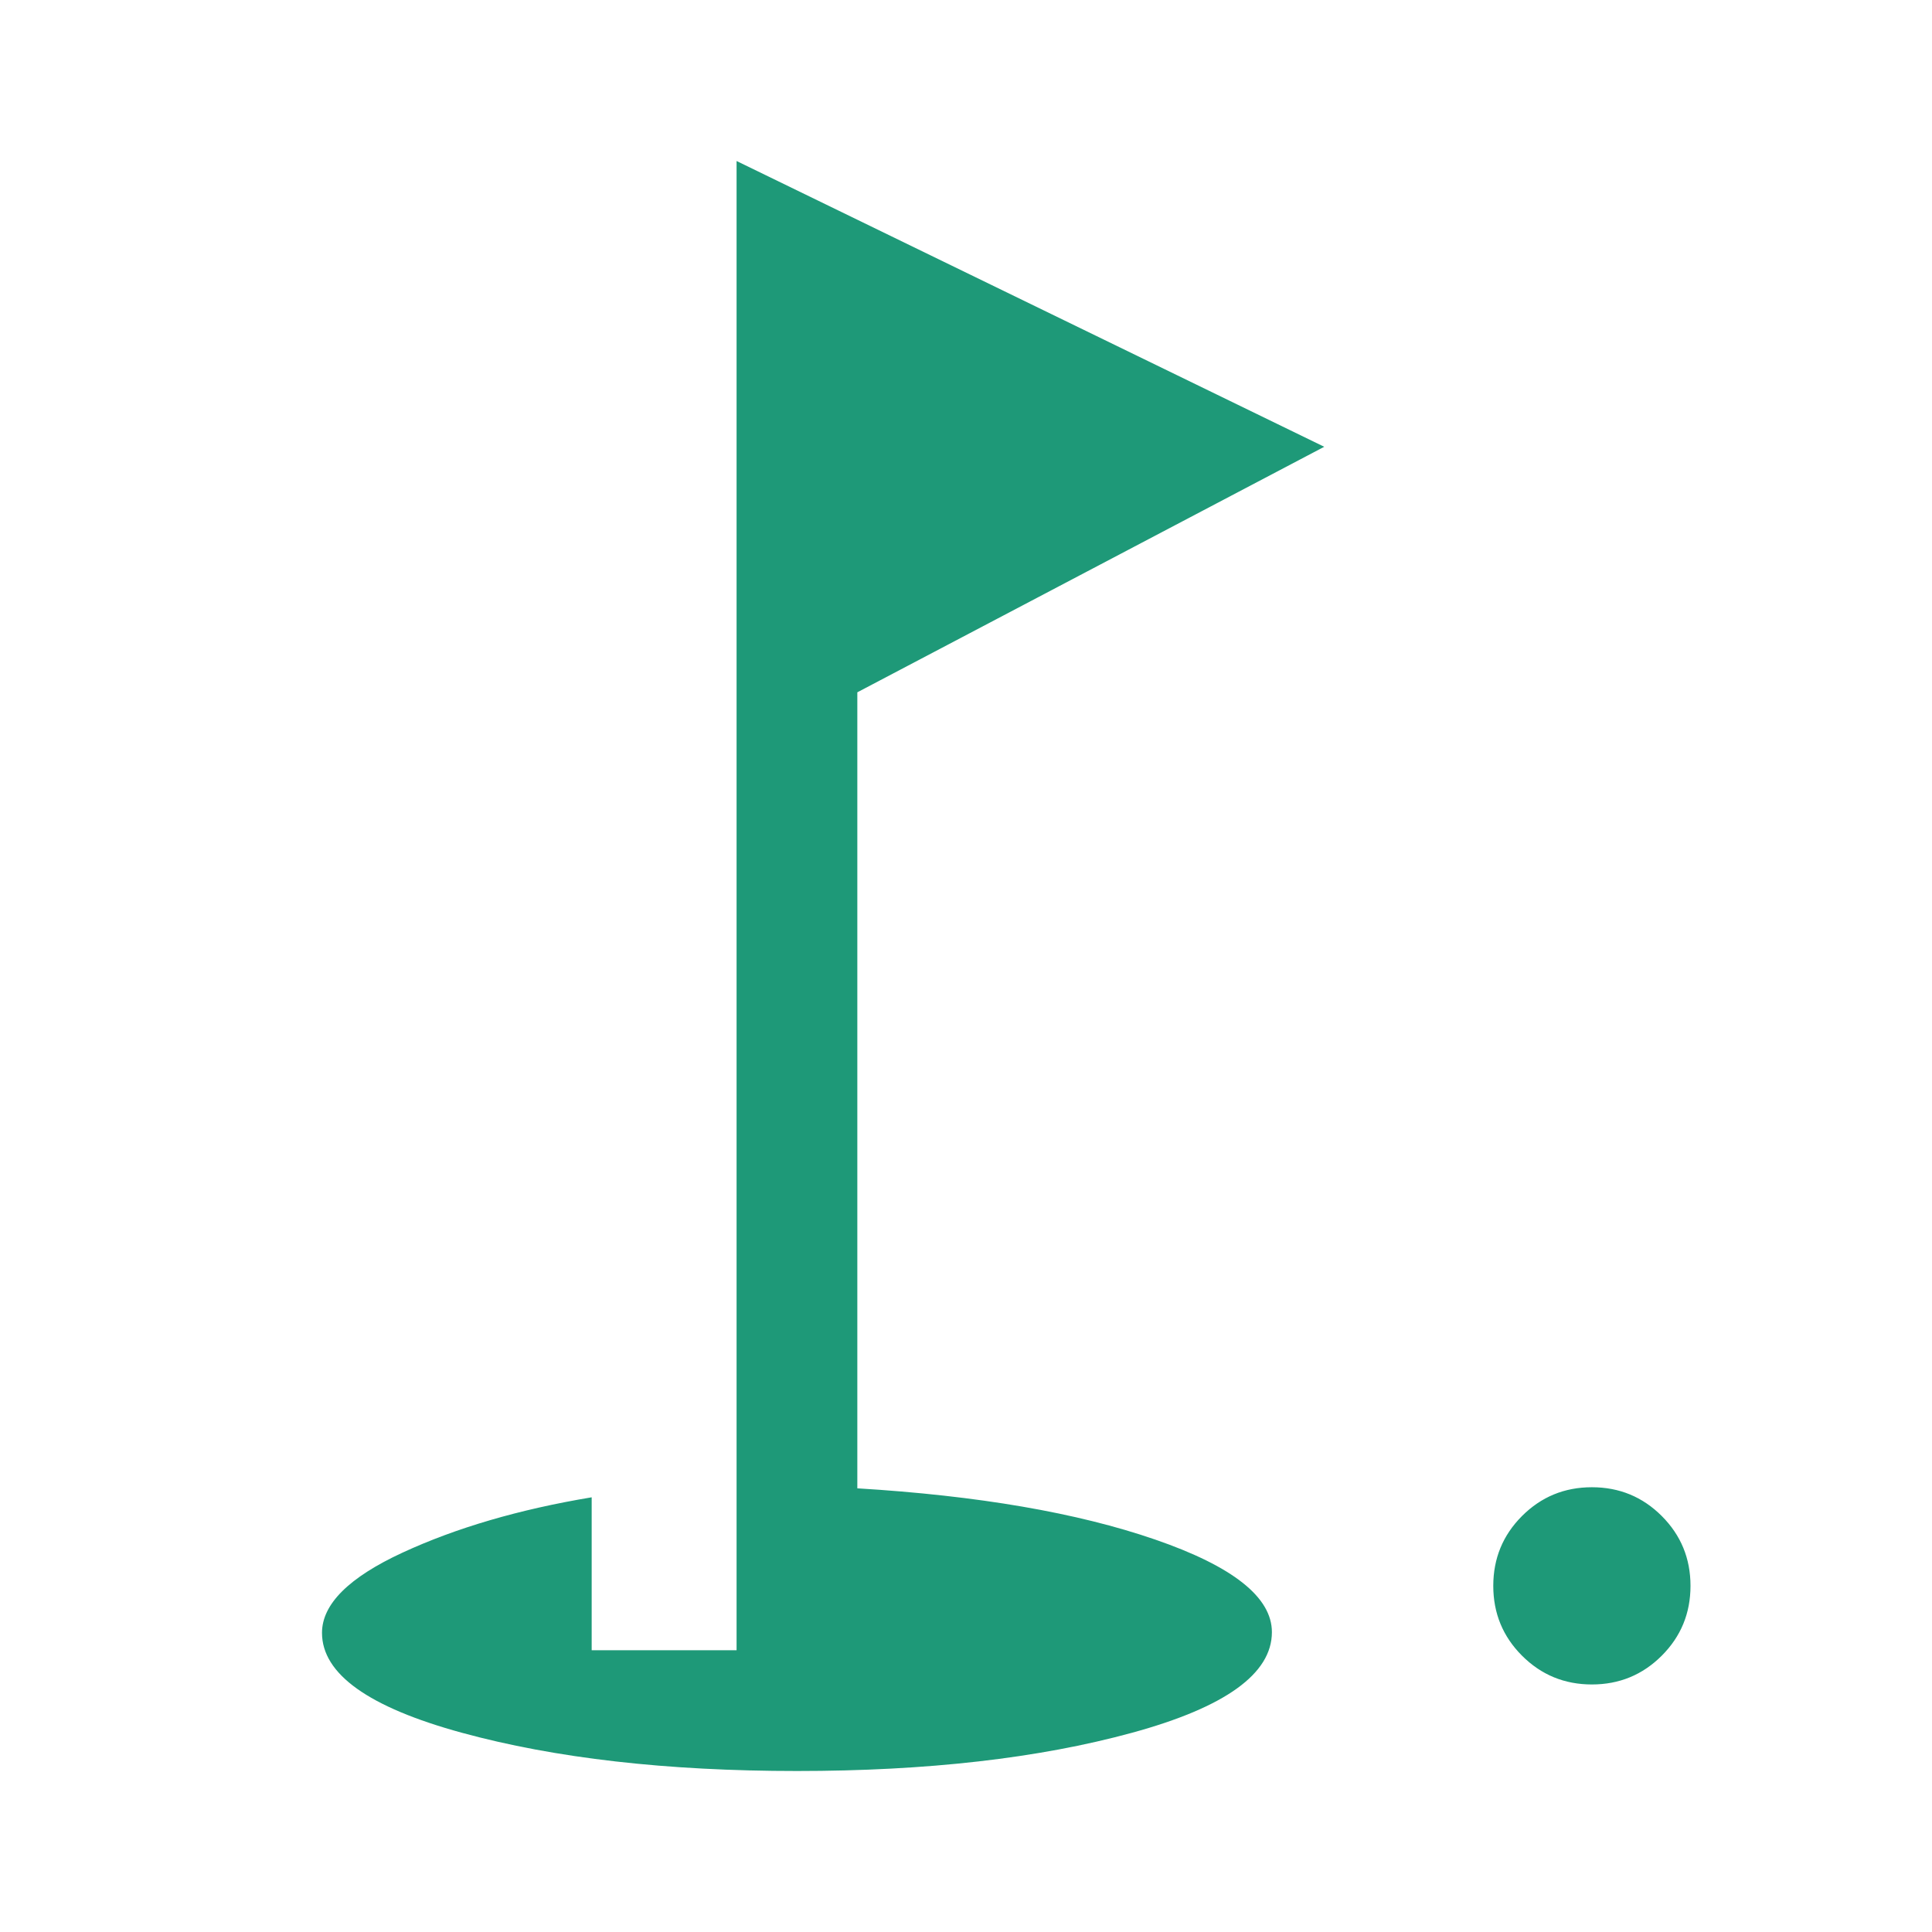 <svg xmlns="http://www.w3.org/2000/svg" height="48px" viewBox="0 -960 960 960" width="48px" fill="#1e9978"><path d="M791-123q-20.42 0-34.71-14.29T742-172q0-20.42 14.29-34.71T791-221q20.42 0 34.71 14.29T840-172q0 20.42-14.29 34.71T791-123ZM396-80q-97 0-166.5-19T160-148.64q0-21.36 40-39.86t94-27.5v76h72v-740l292 142-232 122v395.54Q516-215 574-195t58 46q0 31-69.5 50T396-80Z"/></svg>